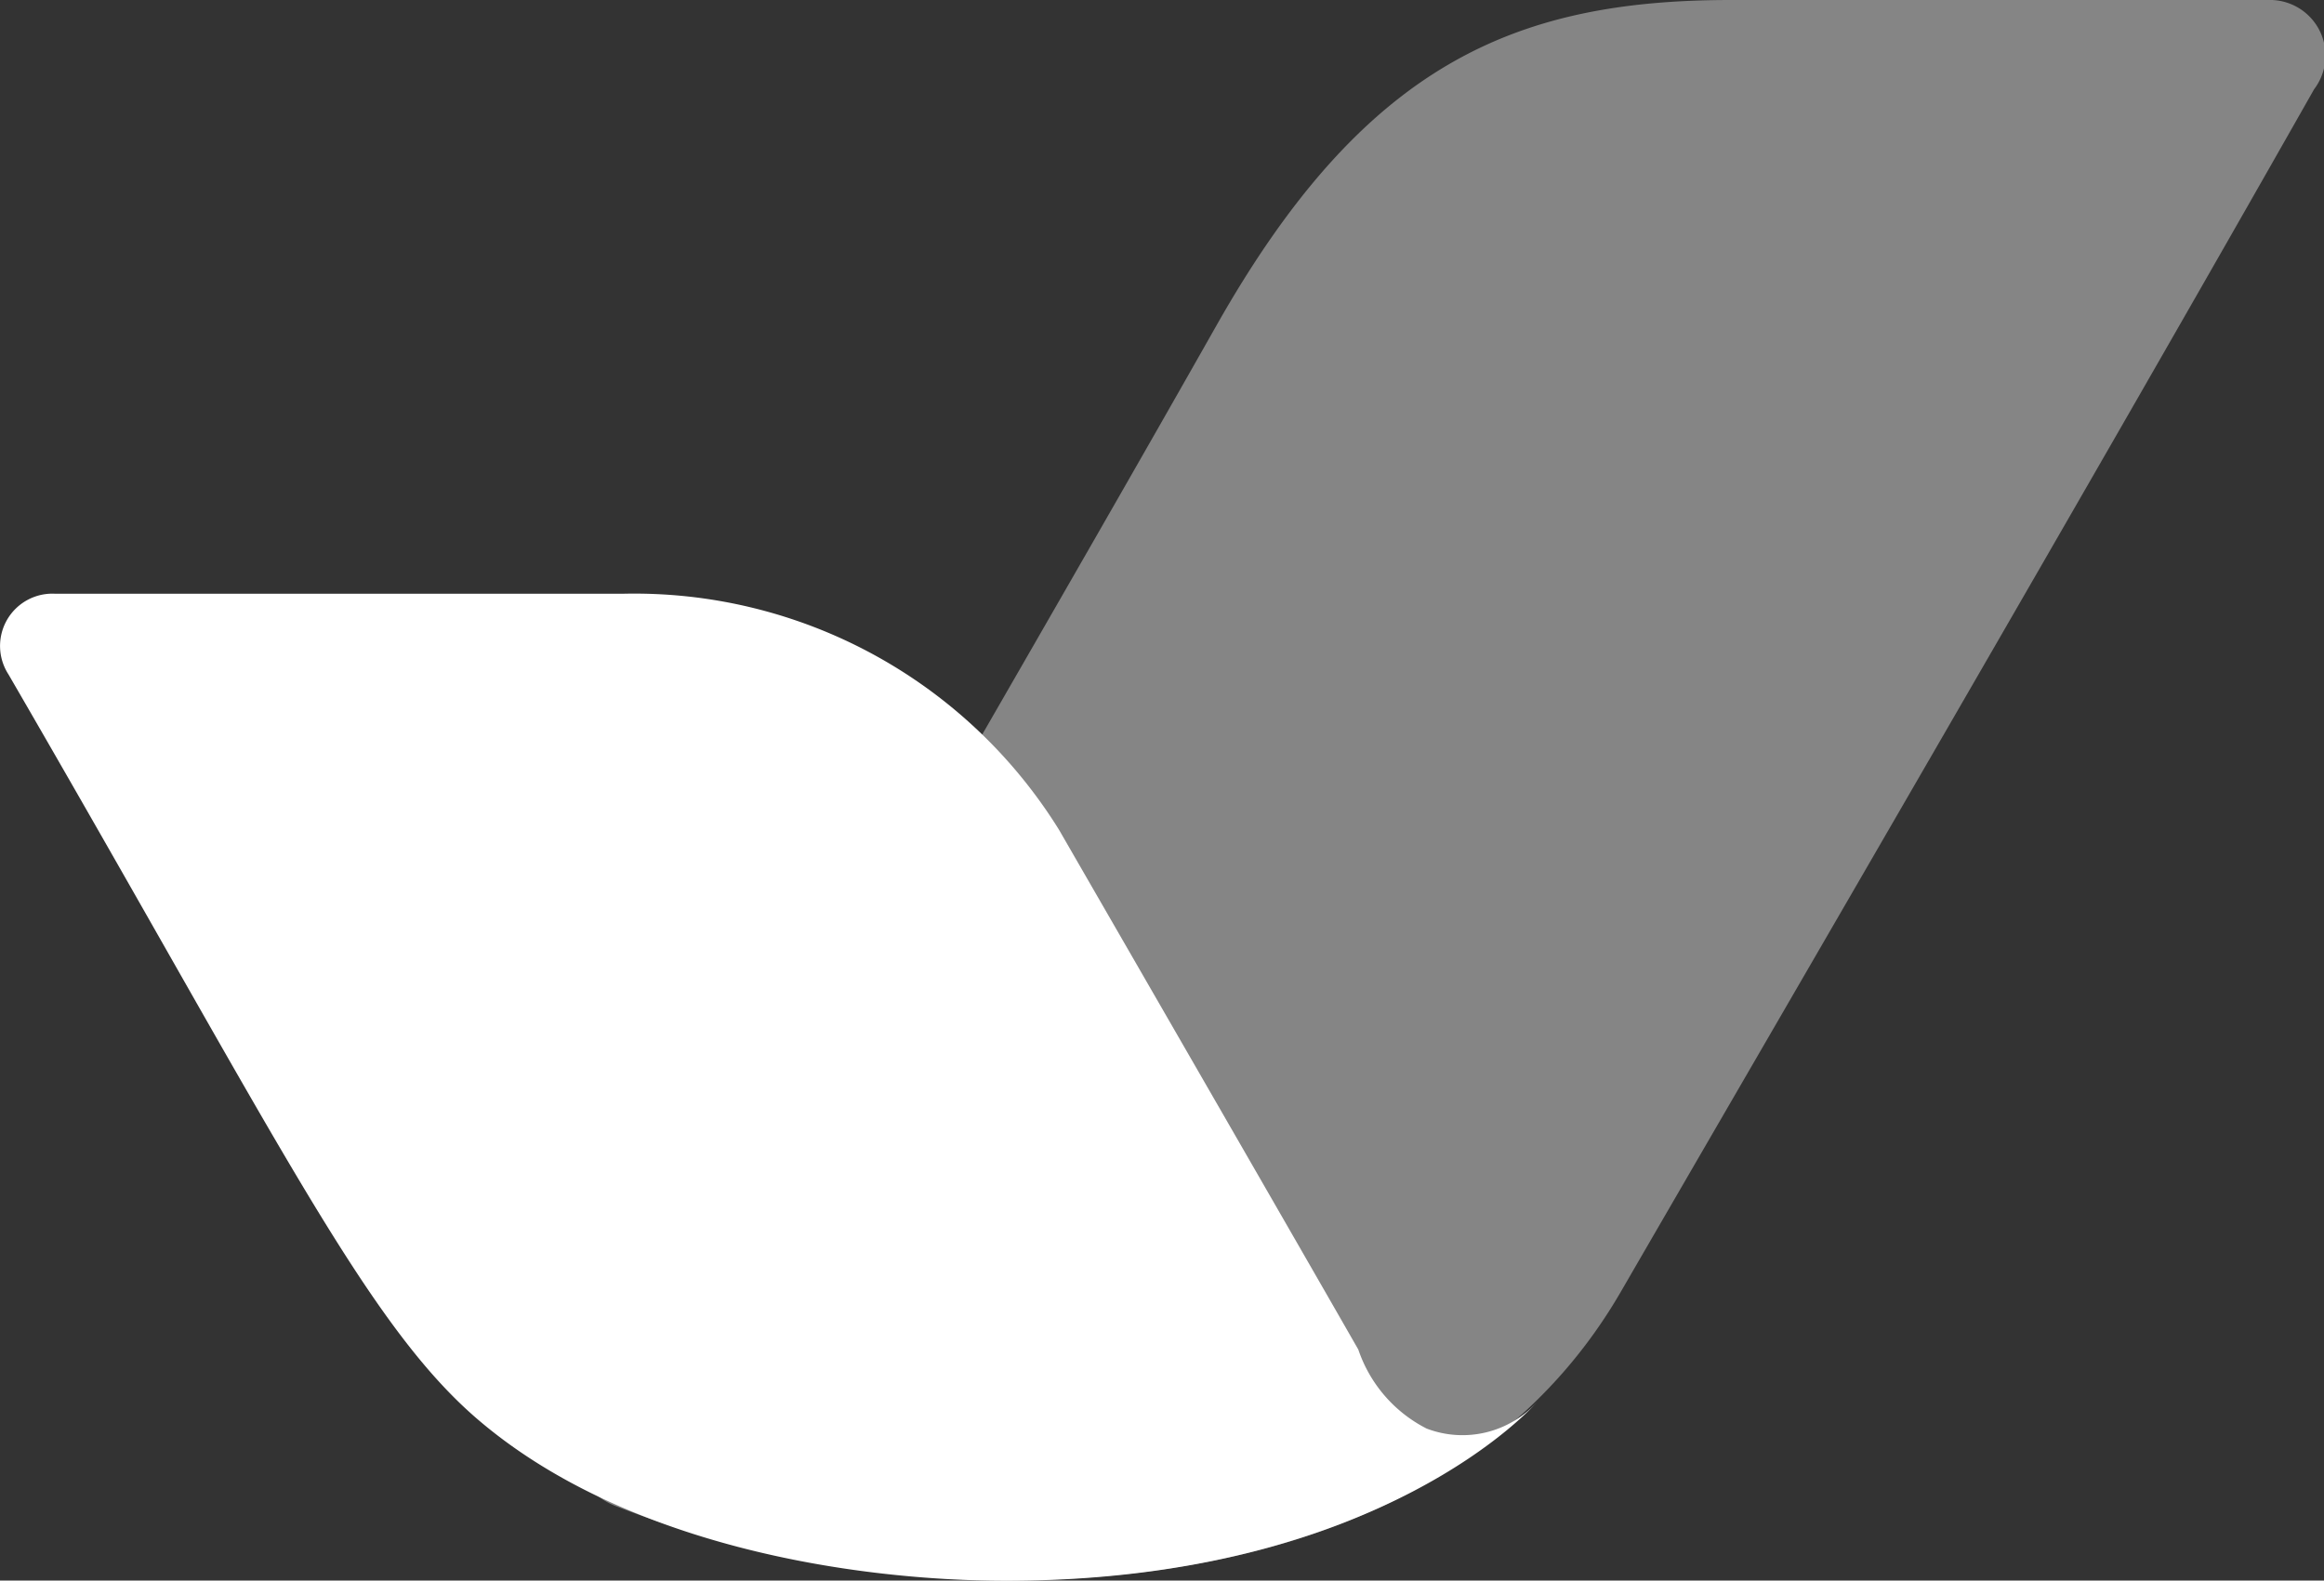 <svg xmlns="http://www.w3.org/2000/svg" width="35.285" height="24.001" viewBox="0 0 35.285 24.001">
  <rect x="0" y="0" width="35.285" height="24.001" fill="#333333" stroke="none"/>
  <defs>
    <style>.a,.b{fill:#fff;}.a{opacity:0.4;}</style>
  </defs>
  <g transform="translate(-805 -6833)">
    <path class="a" d="M161.977,245.5h8.213a.844.844,0,0,1,.638,1.355c-3.339,5.89-7.938,13.792-10.525,18.259-2.026,3.5-6.058,4.385-9.329,4.385a16.7,16.7,0,0,1-5.9-1.116c-.549-.2-.81-.72-.4-1.435,4.118-7.165,7.286-12.613,9.488-16.505,2.247-3.971,4.531-4.943,7.814-4.943Z" transform="translate(669.307 6587.5)"></path>
    <path class="b" d="M50.442,362.083s3.379,5.857,4.545,7.894a2.1,2.1,0,0,0,1.037,1.2,1.525,1.525,0,0,0,1.674-.4s-2.337,2.711-8.053,2.711c-2.349,0-5.823-.543-8.053-2.472-1.7-1.474-3.044-4.3-7.1-11.292A.794.794,0,0,1,35.2,358.5h8.625A7.59,7.59,0,0,1,50.442,362.083Z" transform="translate(770.636 6483.516)"></path>
  </g>
</svg>